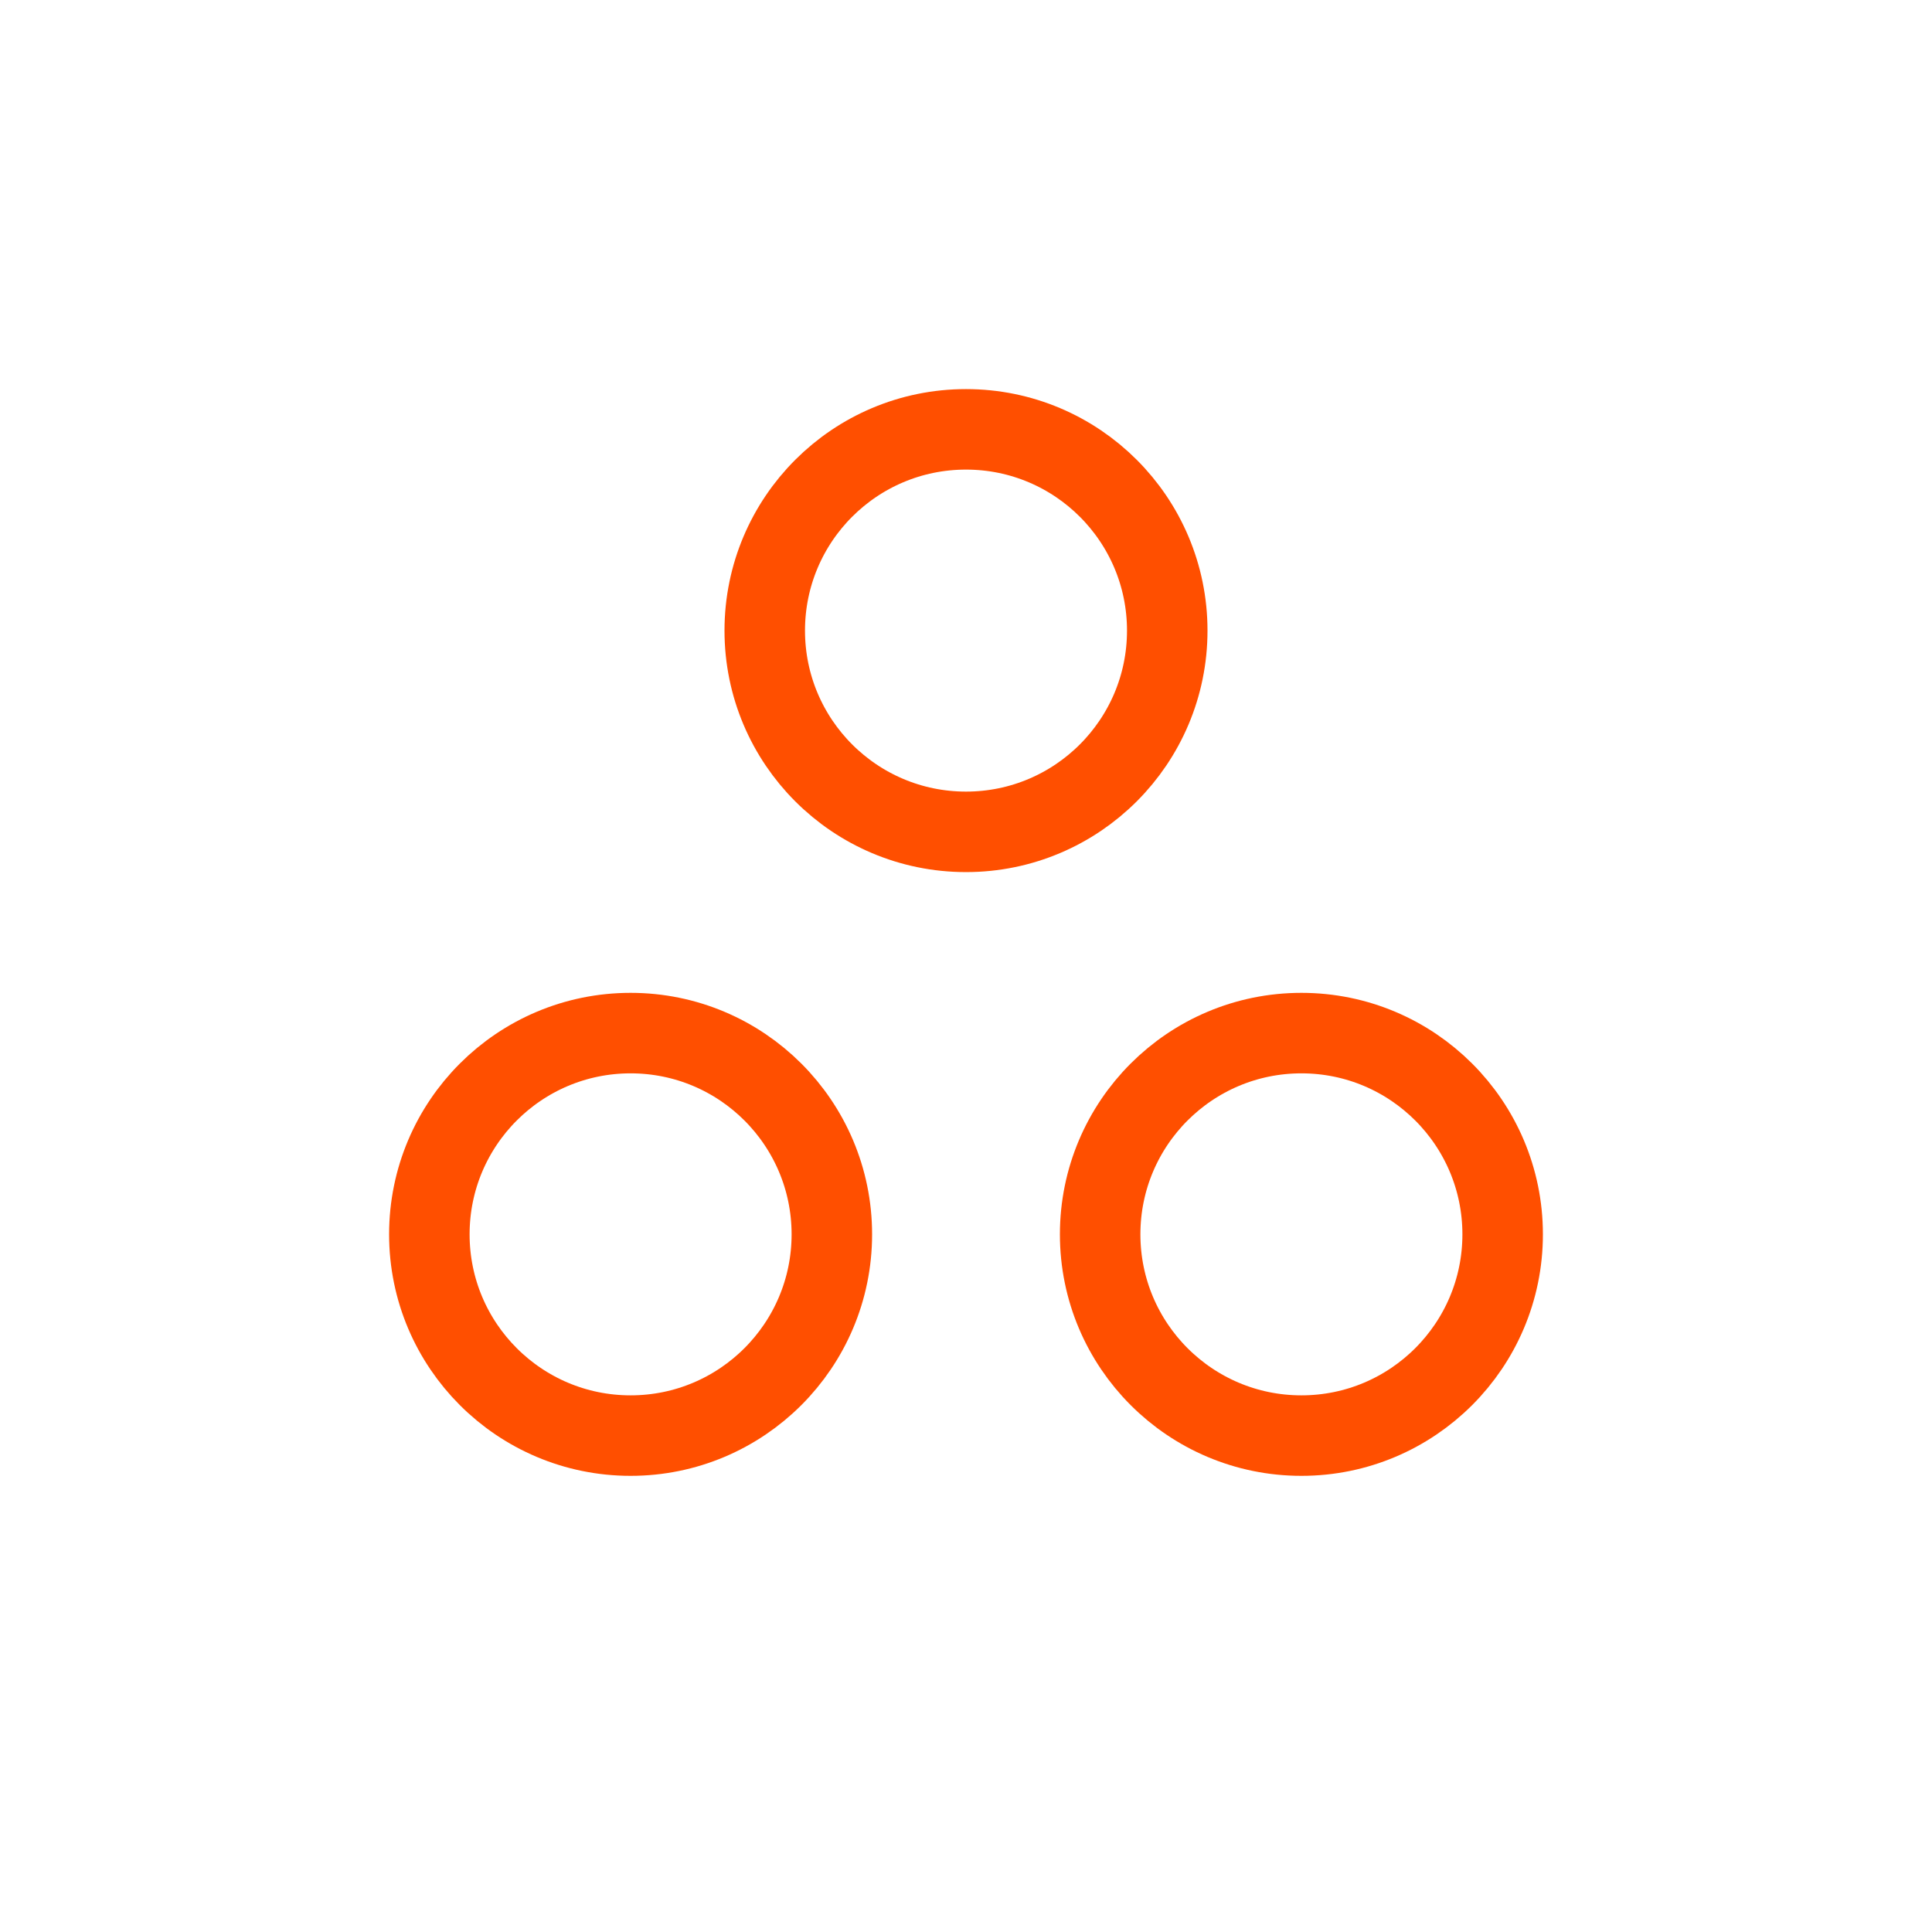 <svg width="48" height="48" viewBox="0 0 48 48" fill="none" xmlns="http://www.w3.org/2000/svg">
<g clip-path="url(#clip0_4313_109171)">
<path d="M24 20.667C26.761 20.667 29 18.428 29 15.667C29 12.905 26.761 10.667 24 10.667C21.239 10.667 19 12.905 19 15.667C19 18.428 21.239 20.667 24 20.667Z" stroke="#FF4F00" stroke-width="2" stroke-linecap="round" stroke-linejoin="round"/>
<path d="M32.333 35.667C35.094 35.667 37.333 33.428 37.333 30.667C37.333 27.905 35.094 25.667 32.333 25.667C29.572 25.667 27.333 27.905 27.333 30.667C27.333 33.428 29.572 35.667 32.333 35.667Z" stroke="#FF4F00" stroke-width="2" stroke-linecap="round" stroke-linejoin="round"/>
<path d="M15.667 35.667C18.428 35.667 20.667 33.428 20.667 30.667C20.667 27.905 18.428 25.667 15.667 25.667C12.906 25.667 10.667 27.905 10.667 30.667C10.667 33.428 12.906 35.667 15.667 35.667Z" stroke="#FF4F00" stroke-width="2" stroke-linecap="round" stroke-linejoin="round"/>
</g>
<defs>
<clipPath id="clip0_4313_109171">
<rect width="40" height="40" fill="white" transform="translate(4 4)"/>
</clipPath>
</defs>
</svg>
